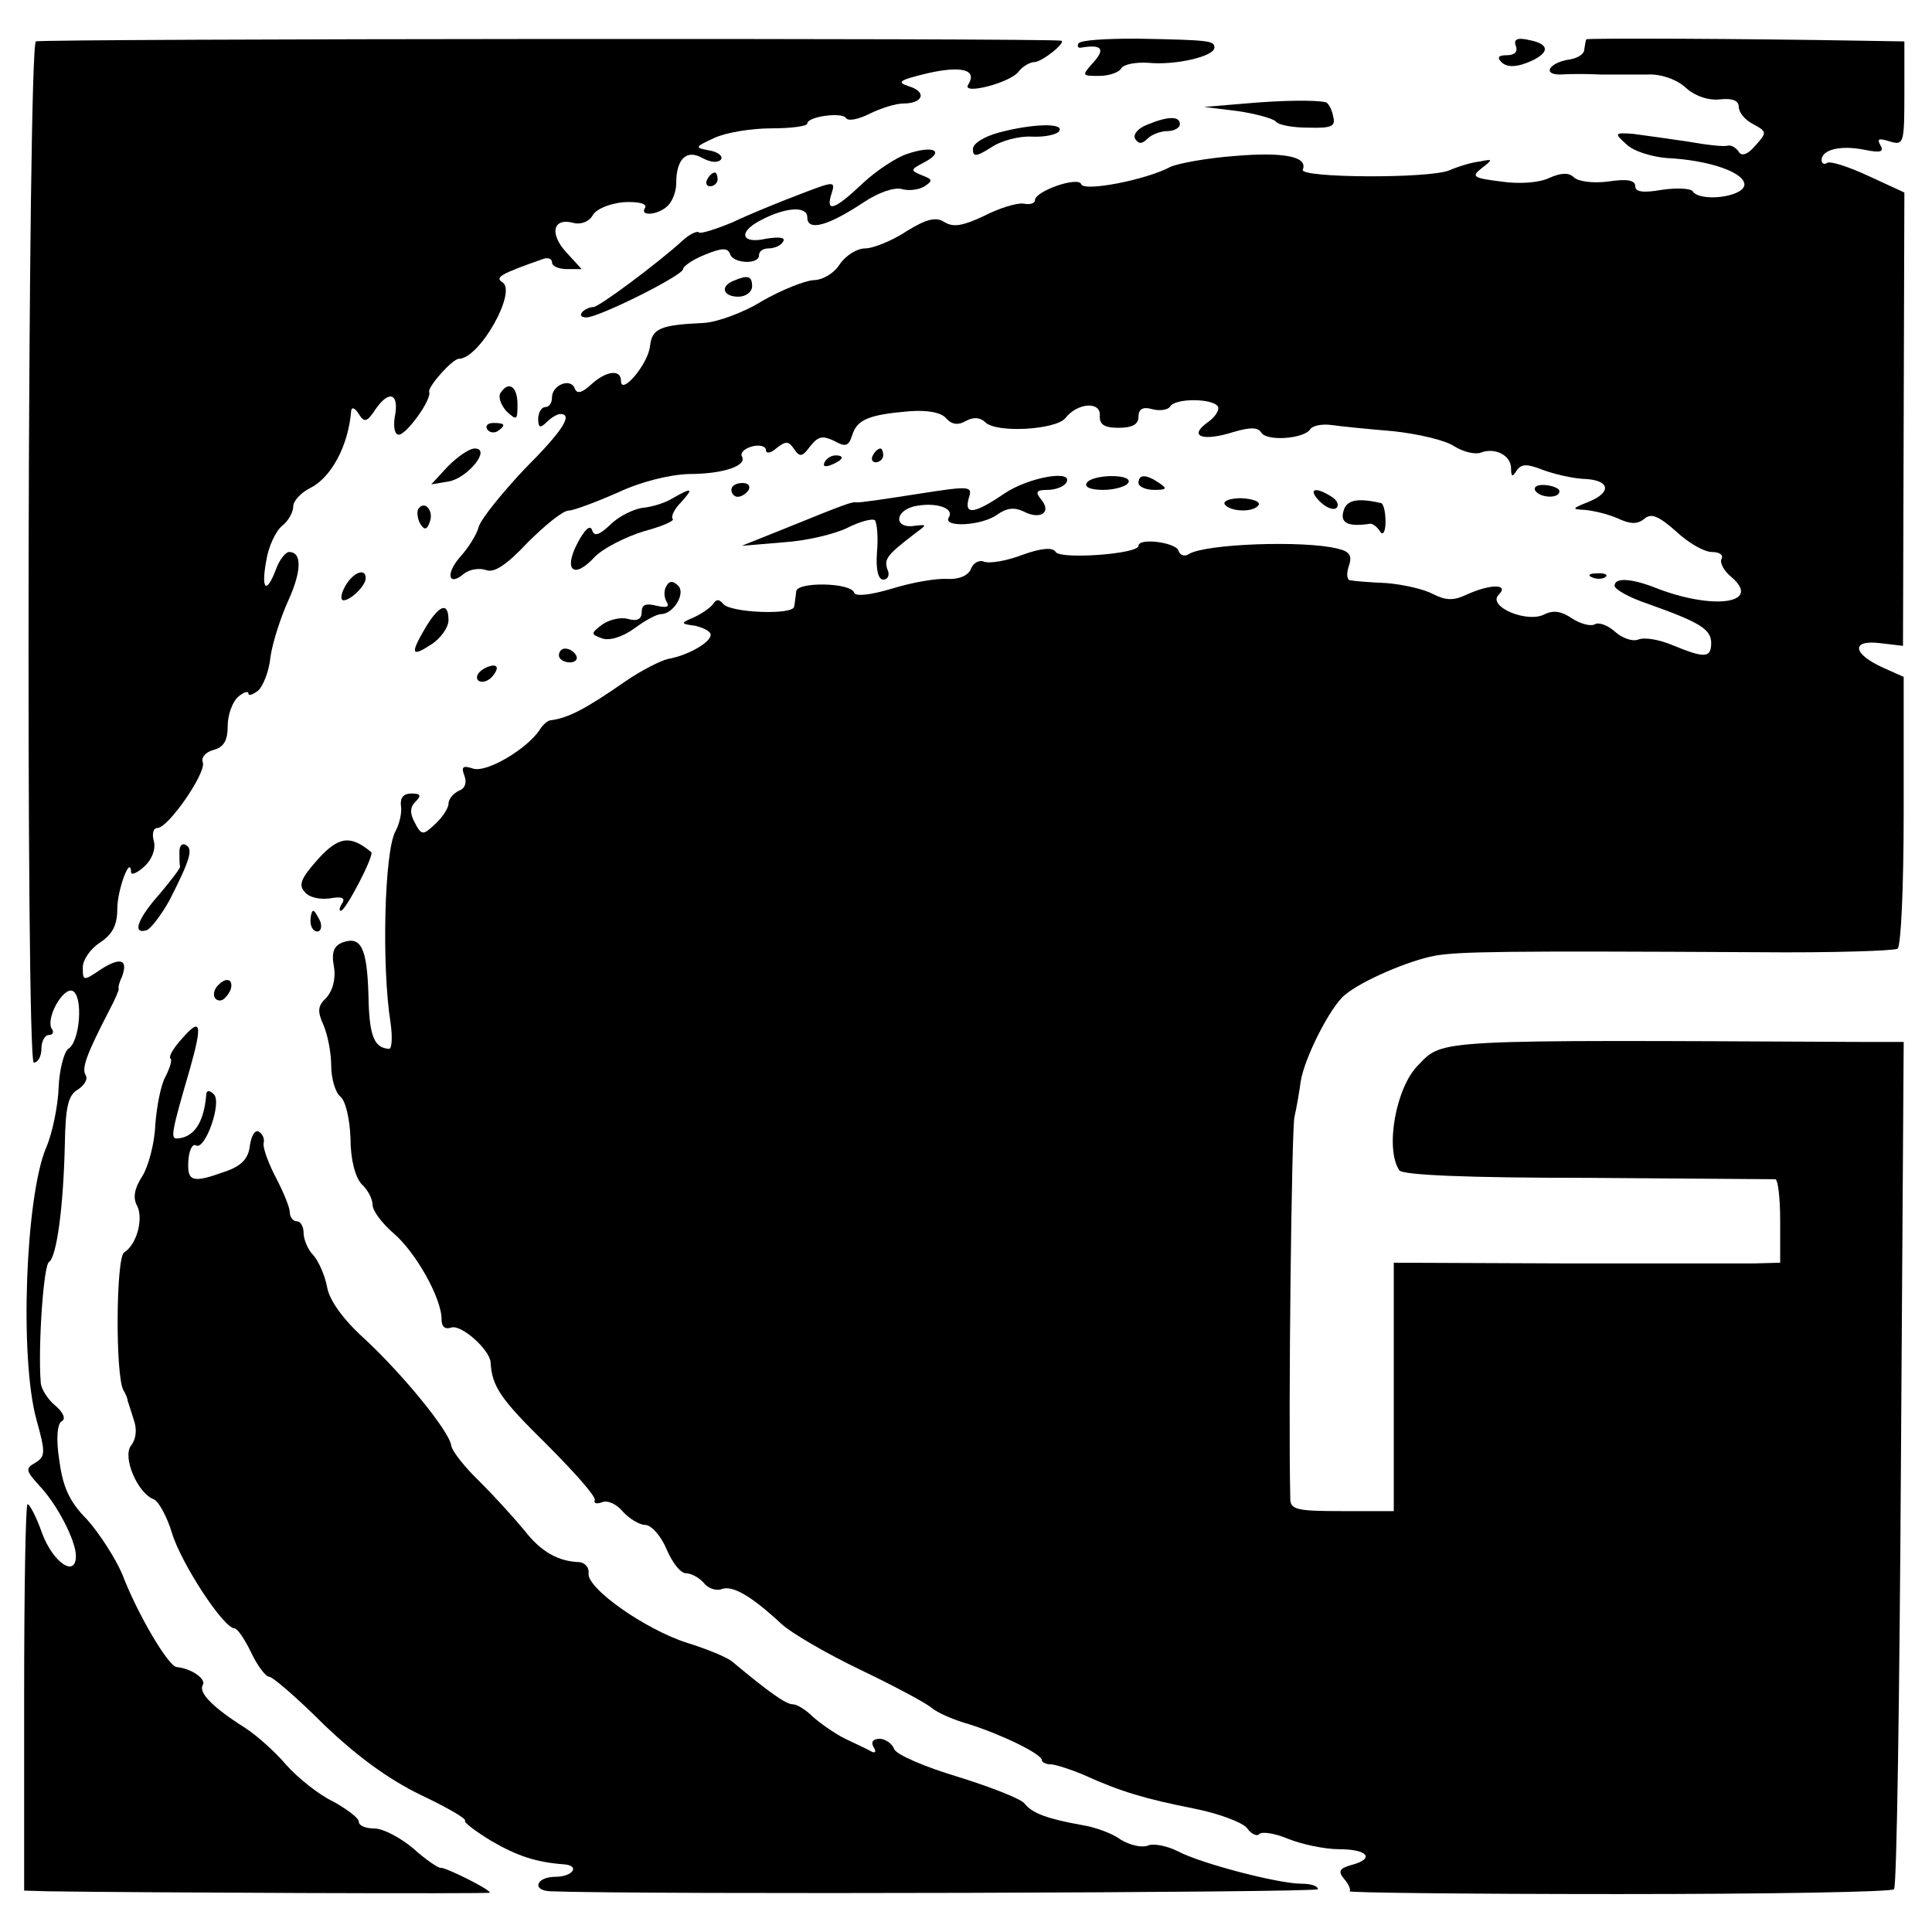 <?xml version="1.0" standalone="no"?>
<!DOCTYPE svg PUBLIC "-//W3C//DTD SVG 20010904//EN"
 "http://www.w3.org/TR/2001/REC-SVG-20010904/DTD/svg10.dtd">
<svg version="1.0" xmlns="http://www.w3.org/2000/svg"
 width="280pt" height="280pt" viewBox="0 0 280 280"
 preserveAspectRatio="xMidYMid meet">
<g transform="translate(0,280) scale(0.1,-0.1)"
fill="#000000" stroke="none">
<path d="M52 2740 c-12 -9 -15 -1480 -3 -1480 6 0 11 9 11 20 0 11 5 20 11 20
5 0 8 4 4 9 -9 15 16 60 30 55 16 -7 11 -74 -6 -84 -6 -4 -13 -30 -14 -56 -1
-27 -9 -66 -18 -87 -30 -70 -39 -306 -14 -395 13 -47 13 -53 -2 -62 -14 -8
-14 -11 5 -32 27 -28 54 -81 54 -103 0 -32 -33 -10 -49 33 -8 23 -18 42 -21
42 -3 0 -5 -126 -5 -280 l0 -280 35 -1 c131 -2 640 -4 640 -2 0 5 -65 37 -71
36 -3 -1 -21 11 -40 28 -19 16 -44 29 -56 29 -13 0 -23 4 -23 10 0 5 -17 18
-37 29 -21 10 -51 34 -68 53 -16 19 -43 43 -60 54 -46 29 -68 51 -61 62 5 9
-17 24 -38 26 -12 1 -57 77 -79 135 -10 23 -33 59 -51 79 -26 26 -35 48 -40
85 -5 31 -3 53 3 57 7 3 3 13 -9 23 -11 9 -21 25 -21 34 -4 51 4 169 12 174
11 7 21 79 23 172 1 54 5 70 19 78 9 6 15 15 11 21 -6 10 2 31 34 93 9 17 15
31 14 32 -1 2 1 10 5 18 9 25 -3 28 -31 10 -25 -17 -26 -17 -26 3 0 11 11 27
25 36 18 12 25 25 25 49 0 27 19 79 20 53 0 -5 9 -1 19 8 11 10 17 25 14 37
-3 10 -1 19 5 19 16 0 71 80 66 95 -3 7 4 15 15 18 15 4 21 13 21 35 0 16 7
35 15 42 8 7 15 9 15 5 0 -4 6 -2 14 4 7 6 16 28 18 49 3 21 15 58 26 82 19
42 20 70 1 70 -5 0 -14 -11 -19 -25 -14 -37 -22 -30 -14 13 3 20 14 43 23 50
9 7 16 20 16 28 0 8 11 20 25 27 30 15 55 61 59 112 1 6 6 3 11 -5 8 -13 12
-12 25 8 20 28 34 21 27 -13 -2 -14 0 -25 6 -25 11 0 48 51 44 62 -2 8 34 48
43 48 30 0 85 98 63 111 -11 7 -3 12 60 34 6 2 12 0 12 -5 0 -6 10 -10 22 -10
l21 0 -22 24 c-25 27 -20 51 10 43 11 -3 23 2 28 11 5 9 24 17 45 19 21 1 34
-2 31 -8 -9 -13 19 -11 33 3 7 7 12 21 12 32 0 36 15 50 38 37 13 -7 23 -7 27
-2 3 5 -5 11 -17 13 -22 4 -21 5 7 18 17 8 54 14 83 14 28 0 52 3 52 7 0 10
50 17 56 8 3 -5 18 -2 34 6 16 8 38 15 49 15 29 0 35 17 8 25 -18 6 -14 9 28
19 49 11 72 5 58 -17 -9 -15 61 3 73 19 6 8 17 14 23 14 11 0 47 29 39 31 -16
4 -1481 3 -1486 -1z"/>
<path d="M1563 2737 c-2 -4 -1 -7 4 -6 30 5 35 -2 18 -21 -18 -20 -17 -20 8
-20 14 0 29 5 32 11 4 6 21 9 39 8 38 -4 96 9 96 22 0 10 -6 11 -113 13 -44 0
-81 -2 -84 -7z"/>
<path d="M2197 2733 c3 -8 -2 -13 -13 -13 -12 0 -15 -3 -8 -10 7 -7 19 -8 37
-1 33 13 35 27 3 33 -17 4 -23 1 -19 -9z"/>
<path d="M2299 2743 c-1 -2 -2 -8 -3 -15 0 -6 -9 -12 -20 -14 -30 -4 -42 -22
-15 -22 13 1 40 1 59 0 19 0 50 0 68 0 19 1 42 -7 55 -19 13 -12 33 -19 50
-17 18 2 27 -2 27 -11 0 -8 9 -19 21 -25 20 -11 20 -12 3 -31 -11 -13 -20 -16
-24 -9 -4 6 -11 10 -16 9 -5 -2 -31 1 -59 6 -27 4 -63 9 -78 11 -27 2 -28 1
-10 -15 10 -10 36 -18 58 -20 64 -3 116 -22 113 -40 -4 -17 -65 -24 -75 -8 -3
4 -23 5 -44 2 -28 -5 -39 -3 -39 5 0 9 -12 11 -39 7 -22 -3 -44 0 -50 6 -7 7
-18 7 -36 -1 -15 -7 -44 -9 -70 -5 -40 5 -43 7 -28 19 17 13 17 14 -2 10 -11
-1 -31 -7 -45 -13 -30 -12 -216 -11 -212 1 8 19 -27 26 -98 20 -41 -3 -84 -11
-94 -16 -36 -19 -125 -36 -129 -25 -4 12 -67 -10 -67 -23 0 -5 -8 -7 -17 -5
-10 1 -36 -7 -57 -18 -30 -14 -44 -17 -57 -9 -12 8 -26 5 -55 -13 -21 -14 -49
-25 -60 -25 -12 0 -28 -10 -37 -23 -8 -13 -25 -23 -38 -23 -13 -1 -46 -14 -74
-30 -27 -17 -66 -31 -85 -32 -64 -3 -75 -8 -78 -34 -3 -26 -42 -72 -42 -50 0
17 -21 15 -43 -5 -14 -13 -21 -14 -24 -6 -6 16 -33 5 -33 -13 0 -8 -4 -14 -10
-14 -5 0 -10 -8 -10 -17 0 -13 3 -14 12 -5 7 7 16 12 20 12 19 0 4 -24 -52
-80 -32 -34 -62 -71 -66 -83 -3 -12 -16 -32 -27 -44 -22 -25 -17 -44 6 -24 8
6 22 8 31 5 12 -5 30 7 61 40 25 25 51 46 59 46 7 0 39 12 71 26 34 16 75 26
103 27 50 0 86 12 77 26 -2 5 4 11 15 14 11 3 20 0 20 -5 0 -6 7 -5 16 3 13
10 17 10 25 -2 8 -12 12 -11 23 4 12 15 18 16 35 8 16 -9 21 -8 26 8 7 23 24
30 83 35 27 2 46 -2 53 -10 8 -9 17 -11 29 -4 11 6 21 5 28 -2 16 -16 102 -11
116 6 17 22 51 25 50 4 -1 -13 6 -18 27 -18 20 0 29 5 29 16 0 11 6 15 20 11
11 -3 23 -1 26 4 7 12 61 12 69 0 3 -5 -4 -16 -16 -24 -27 -20 -5 -27 39 -13
24 7 35 7 40 -1 8 -13 62 -9 71 5 3 5 17 8 31 6 14 -2 54 -6 90 -9 36 -4 75
-13 88 -22 13 -8 30 -12 38 -9 21 8 44 -4 44 -23 0 -12 2 -13 8 -3 7 10 15 10
38 1 16 -6 42 -12 58 -13 39 -1 43 -19 9 -33 -25 -10 -26 -11 -6 -12 12 -1 33
-6 47 -12 19 -9 29 -9 39 -1 10 9 21 4 46 -18 18 -17 41 -30 52 -30 11 0 17
-4 14 -10 -3 -5 3 -17 14 -26 46 -39 -27 -49 -112 -15 -34 13 -57 14 -57 2 0
-5 21 -17 48 -26 76 -27 92 -37 92 -57 0 -22 -10 -22 -56 -3 -19 8 -41 12 -50
8 -8 -3 -23 2 -34 12 -10 9 -24 14 -29 10 -6 -3 -21 1 -33 9 -15 10 -26 12
-39 6 -25 -14 -84 11 -67 28 16 16 -12 16 -47 0 -19 -9 -30 -8 -48 1 -13 7
-43 14 -68 16 -24 1 -48 3 -52 4 -5 0 -6 10 -2 21 5 15 1 21 -17 25 -48 12
-191 7 -215 -8 -6 -4 -13 -2 -15 5 -4 12 -58 19 -58 7 0 -12 -113 -20 -120 -9
-4 7 -20 6 -48 -4 -23 -9 -48 -13 -56 -10 -7 3 -16 -2 -19 -11 -4 -9 -17 -15
-34 -14 -16 1 -51 -5 -80 -14 -30 -9 -53 -12 -55 -6 -5 15 -83 16 -84 2 -1 -7
-2 -17 -3 -22 -1 -13 -94 -9 -103 4 -6 7 -10 7 -15 -1 -5 -6 -17 -14 -28 -19
-19 -8 -19 -9 3 -12 12 -3 22 -8 22 -13 0 -11 -33 -30 -62 -35 -12 -3 -39 -17
-61 -32 -59 -41 -84 -54 -110 -57 -4 -1 -11 -7 -15 -14 -18 -27 -76 -62 -96
-56 -15 5 -18 3 -13 -10 4 -10 1 -19 -8 -22 -8 -4 -15 -12 -15 -19 0 -6 -9
-20 -19 -29 -18 -17 -20 -17 -30 2 -7 13 -7 22 1 30 9 9 8 12 -6 12 -11 0 -16
-6 -15 -17 2 -10 -2 -27 -8 -38 -16 -30 -20 -195 -7 -277 3 -21 2 -38 -2 -38
-22 1 -29 19 -30 78 -2 69 -11 86 -38 76 -12 -5 -16 -14 -12 -35 3 -18 -2 -35
-11 -45 -13 -12 -13 -20 -4 -40 6 -14 11 -40 11 -58 0 -19 6 -39 13 -45 8 -6
14 -33 15 -61 0 -31 7 -56 16 -66 9 -8 16 -22 16 -30 0 -9 14 -27 30 -41 32
-27 70 -94 70 -125 0 -11 5 -15 14 -12 14 5 55 -31 57 -50 2 -36 15 -54 81
-119 40 -40 72 -76 70 -81 -2 -5 3 -6 11 -3 8 3 21 -3 30 -14 9 -10 24 -19 32
-19 9 0 23 -16 31 -35 8 -19 20 -35 28 -35 7 0 19 -6 26 -14 6 -8 18 -12 26
-9 16 6 44 -11 86 -50 15 -14 67 -44 115 -67 48 -23 95 -48 103 -55 8 -7 33
-18 55 -24 47 -15 105 -43 105 -52 0 -3 6 -6 13 -6 6 0 28 -7 47 -15 55 -25
90 -35 160 -49 36 -7 70 -20 77 -28 6 -9 15 -13 18 -9 4 4 23 1 42 -7 20 -8
53 -15 74 -15 42 0 52 -14 17 -23 -17 -5 -19 -9 -10 -20 7 -8 10 -16 8 -18 -2
-2 173 -4 389 -4 216 0 396 3 400 7 4 3 8 281 10 617 l4 611 -67 0 c-615 3
-600 4 -636 -33 -33 -32 -49 -122 -28 -153 4 -7 98 -11 272 -11 146 -1 268 -2
273 -2 4 -1 7 -28 7 -61 l0 -60 -37 -1 c-21 0 -147 0 -280 0 l-243 1 0 -180 0
-180 -75 0 c-65 0 -75 2 -75 18 -3 128 2 535 6 553 3 13 7 36 9 51 5 34 43
109 64 126 25 21 93 50 131 57 35 6 97 7 468 5 106 -1 196 2 202 5 5 3 9 86 9
200 l0 194 -29 13 c-45 20 -48 41 -6 36 l34 -4 1 329 1 328 -52 24 c-28 13
-55 22 -60 19 -4 -3 -8 -1 -8 4 0 15 27 22 62 15 24 -5 29 -3 23 7 -5 9 -2 10
14 5 20 -6 21 -3 21 69 l0 76 -62 1 c-170 3 -398 4 -399 2z"/>
<path d="M1805 2650 l-60 -5 49 -6 c27 -4 51 -11 55 -15 3 -5 24 -9 47 -9 35
-1 40 2 36 17 -2 10 -7 19 -11 20 -15 3 -60 3 -116 -2z"/>
<path d="M1662 2619 c-13 -5 -20 -14 -17 -20 5 -8 10 -8 18 0 6 6 19 11 29 11
10 0 18 5 18 10 0 12 -17 12 -48 -1z"/>
<path d="M1448 2608 c-22 -6 -38 -16 -38 -24 0 -12 5 -11 26 2 14 10 41 17 59
16 19 -1 37 3 40 8 8 12 -38 11 -87 -2z"/>
<path d="M1315 2577 c-16 -5 -46 -25 -65 -43 -40 -38 -54 -43 -45 -15 6 19 5
19 -47 -1 -29 -11 -73 -29 -96 -40 -24 -10 -46 -17 -49 -15 -2 3 -13 -2 -23
-11 -36 -33 -122 -97 -130 -97 -5 0 -12 -3 -16 -7 -4 -5 -2 -8 6 -8 18 0 140
61 140 70 0 4 14 14 32 21 24 10 33 10 36 1 4 -14 42 -16 42 -2 0 6 6 10 14
10 8 0 18 4 21 10 4 6 -6 7 -25 4 -35 -8 -41 9 -9 26 37 20 69 22 69 5 0 -21
31 -12 82 22 21 14 44 22 55 19 10 -3 25 -1 33 4 12 8 12 10 -4 16 -17 7 -17
8 4 19 30 16 13 25 -25 12z"/>
<path d="M1025 2540 c-3 -5 -1 -10 4 -10 6 0 11 5 11 10 0 6 -2 10 -4 10 -3 0
-8 -4 -11 -10z"/>
<path d="M1063 2393 c-20 -8 -15 -23 7 -23 11 0 20 7 20 15 0 15 -6 17 -27 8z"/>
<path d="M725 2230 c-3 -6 1 -17 9 -26 15 -14 16 -13 16 10 0 26 -13 35 -25
16z"/>
<path d="M706 2178 c3 -5 10 -6 15 -3 13 9 11 12 -6 12 -8 0 -12 -4 -9 -9z"/>
<path d="M649 2124 l-24 -26 24 4 c28 4 64 48 39 48 -8 0 -25 -12 -39 -26z"/>
<path d="M1265 2140 c-3 -5 -1 -10 4 -10 6 0 11 5 11 10 0 6 -2 10 -4 10 -3 0
-8 -4 -11 -10z"/>
<path d="M1195 2130 c-3 -6 1 -7 9 -4 18 7 21 14 7 14 -6 0 -13 -4 -16 -10z"/>
<path d="M1456 2085 c-44 -30 -59 -32 -52 -7 6 18 2 18 -75 6 -45 -7 -84 -13
-88 -12 -6 1 -15 -2 -106 -39 l-60 -24 60 5 c33 2 75 12 93 21 18 9 36 14 40
11 3 -4 5 -25 3 -46 -2 -26 2 -40 9 -40 7 0 10 7 6 15 -5 15 0 21 39 51 19 14
19 14 1 12 -29 -5 -31 20 -2 28 31 7 60 -2 51 -16 -9 -15 48 -12 70 4 14 10
25 11 38 5 24 -13 42 -2 26 17 -9 11 -7 14 9 14 12 0 24 5 27 10 13 20 -53 9
-89 -15z"/>
<path d="M1575 2100 c-4 -6 6 -10 24 -10 16 0 33 5 36 10 4 6 -6 10 -24 10
-16 0 -33 -4 -36 -10z"/>
<path d="M1650 2100 c0 -5 10 -10 23 -10 18 0 19 2 7 10 -19 13 -30 13 -30 0z"/>
<path d="M1060 2090 c0 -5 4 -10 9 -10 6 0 13 5 16 10 3 6 -1 10 -9 10 -9 0
-16 -4 -16 -10z"/>
<path d="M2225 2089 c7 -11 35 -12 35 -1 0 4 -9 8 -20 9 -11 1 -18 -2 -15 -8z"/>
<path d="M975 2078 c-11 -7 -31 -13 -44 -14 -13 -2 -34 -12 -46 -24 -17 -16
-24 -18 -27 -8 -3 8 -11 0 -21 -19 -21 -40 -5 -53 25 -20 13 13 45 29 71 37
26 7 45 15 42 18 -3 3 2 14 12 24 19 21 16 22 -12 6z"/>
<path d="M1913 2073 c9 -9 20 -13 24 -9 4 4 1 11 -7 16 -25 16 -35 11 -17 -7z"/>
<path d="M1775 2069 c8 -11 42 -12 49 -1 3 5 -8 9 -25 10 -16 0 -27 -4 -24 -9z"/>
<path d="M1947 2059 c-5 -17 7 -23 39 -18 4 0 10 -5 14 -11 4 -7 8 -1 8 14 0
14 -3 27 -7 27 -35 8 -50 4 -54 -12z"/>
<path d="M606 2062 c-2 -4 -1 -14 3 -21 6 -10 10 -9 14 3 6 16 -8 32 -17 18z"/>
<path d="M500 1950 c-6 -11 -7 -20 -2 -20 10 0 32 21 32 32 0 16 -19 8 -30
-12z"/>
<path d="M2308 1963 c7 -3 16 -2 19 1 4 3 -2 6 -13 5 -11 0 -14 -3 -6 -6z"/>
<path d="M966 1951 c-4 -6 -4 -16 0 -23 5 -8 0 -9 -14 -6 -16 4 -22 2 -22 -9
0 -10 -6 -14 -20 -10 -10 3 -27 -1 -37 -8 -17 -13 -17 -14 -1 -20 10 -4 29 1
47 14 16 12 33 21 39 21 18 0 36 30 25 41 -8 8 -13 7 -17 0z"/>
<path d="M617 1891 c-23 -39 -21 -44 8 -25 14 9 25 25 25 35 0 27 -13 23 -33
-10z"/>
<path d="M810 1850 c0 -5 7 -10 16 -10 8 0 12 5 9 10 -3 6 -10 10 -16 10 -5 0
-9 -4 -9 -10z"/>
<path d="M700 1830 c-8 -5 -11 -12 -7 -16 4 -4 13 -2 19 4 6 6 10 14 7 16 -2
3 -11 1 -19 -4z"/>
<path d="M461 1555 c-25 -28 -29 -38 -19 -48 6 -8 23 -11 36 -9 17 3 23 1 18
-7 -4 -6 -5 -11 -2 -11 7 0 49 81 44 85 -30 25 -47 23 -77 -10z"/>
<path d="M260 1566 c0 -9 0 -18 1 -22 0 -3 -14 -21 -30 -40 -32 -36 -40 -59
-18 -52 6 3 21 22 33 44 29 57 34 73 24 79 -6 4 -10 -1 -10 -9z"/>
<path d="M450 1465 c0 -8 4 -15 10 -15 5 0 7 7 4 15 -4 8 -8 15 -10 15 -2 0
-4 -7 -4 -15z"/>
<path d="M317 1373 c-10 -9 -9 -23 2 -23 5 0 11 7 15 15 5 15 -5 20 -17 8z"/>
<path d="M264 1295 c-12 -13 -20 -26 -17 -29 3 -2 -1 -14 -7 -26 -7 -12 -13
-44 -15 -71 -1 -26 -10 -60 -19 -74 -11 -17 -14 -31 -7 -43 9 -19 -1 -56 -19
-67 -12 -7 -13 -180 -1 -200 3 -5 6 -12 6 -15 1 -3 5 -15 9 -28 5 -14 3 -28
-4 -37 -13 -16 9 -69 33 -78 7 -3 19 -25 26 -48 13 -44 75 -139 91 -139 4 0
15 -16 24 -35 9 -19 21 -35 26 -35 5 0 41 -31 79 -69 48 -46 93 -79 140 -102
38 -18 68 -35 65 -38 -2 -2 15 -15 38 -29 38 -22 65 -31 106 -34 23 -2 12 -18
-13 -18 -28 0 -35 -20 -7 -21 129 -5 1112 -2 1112 3 0 5 -11 8 -24 8 -33 0
-145 29 -179 47 -16 8 -36 12 -44 8 -9 -3 -26 1 -39 9 -12 9 -37 18 -56 21
-50 9 -72 17 -83 31 -5 7 -49 24 -97 39 -47 14 -89 32 -92 40 -3 8 -13 15 -21
15 -10 0 -13 -5 -9 -12 4 -6 3 -9 -2 -7 -5 3 -22 11 -39 19 -16 8 -37 23 -47
32 -10 10 -23 18 -29 18 -10 0 -34 17 -88 62 -7 6 -36 18 -65 27 -60 19 -146
79 -143 101 1 8 -5 15 -13 16 -31 1 -56 15 -80 46 -14 17 -43 49 -64 70 -22
21 -41 45 -42 53 -3 21 -70 103 -126 155 -31 28 -51 56 -54 75 -3 16 -12 37
-20 46 -8 8 -14 23 -14 32 0 9 -4 17 -10 17 -5 0 -10 6 -10 13 0 7 -9 29 -20
50 -11 21 -19 43 -18 50 2 7 -2 14 -7 17 -6 3 -11 -7 -13 -21 -2 -18 -12 -29
-36 -37 -47 -17 -55 -15 -53 16 1 15 6 25 11 22 13 -8 38 62 26 74 -6 6 -10 6
-11 1 -3 -42 -18 -64 -43 -65 -9 0 -7 11 19 100 19 67 16 76 -11 45z"/>
</g>
</svg>
